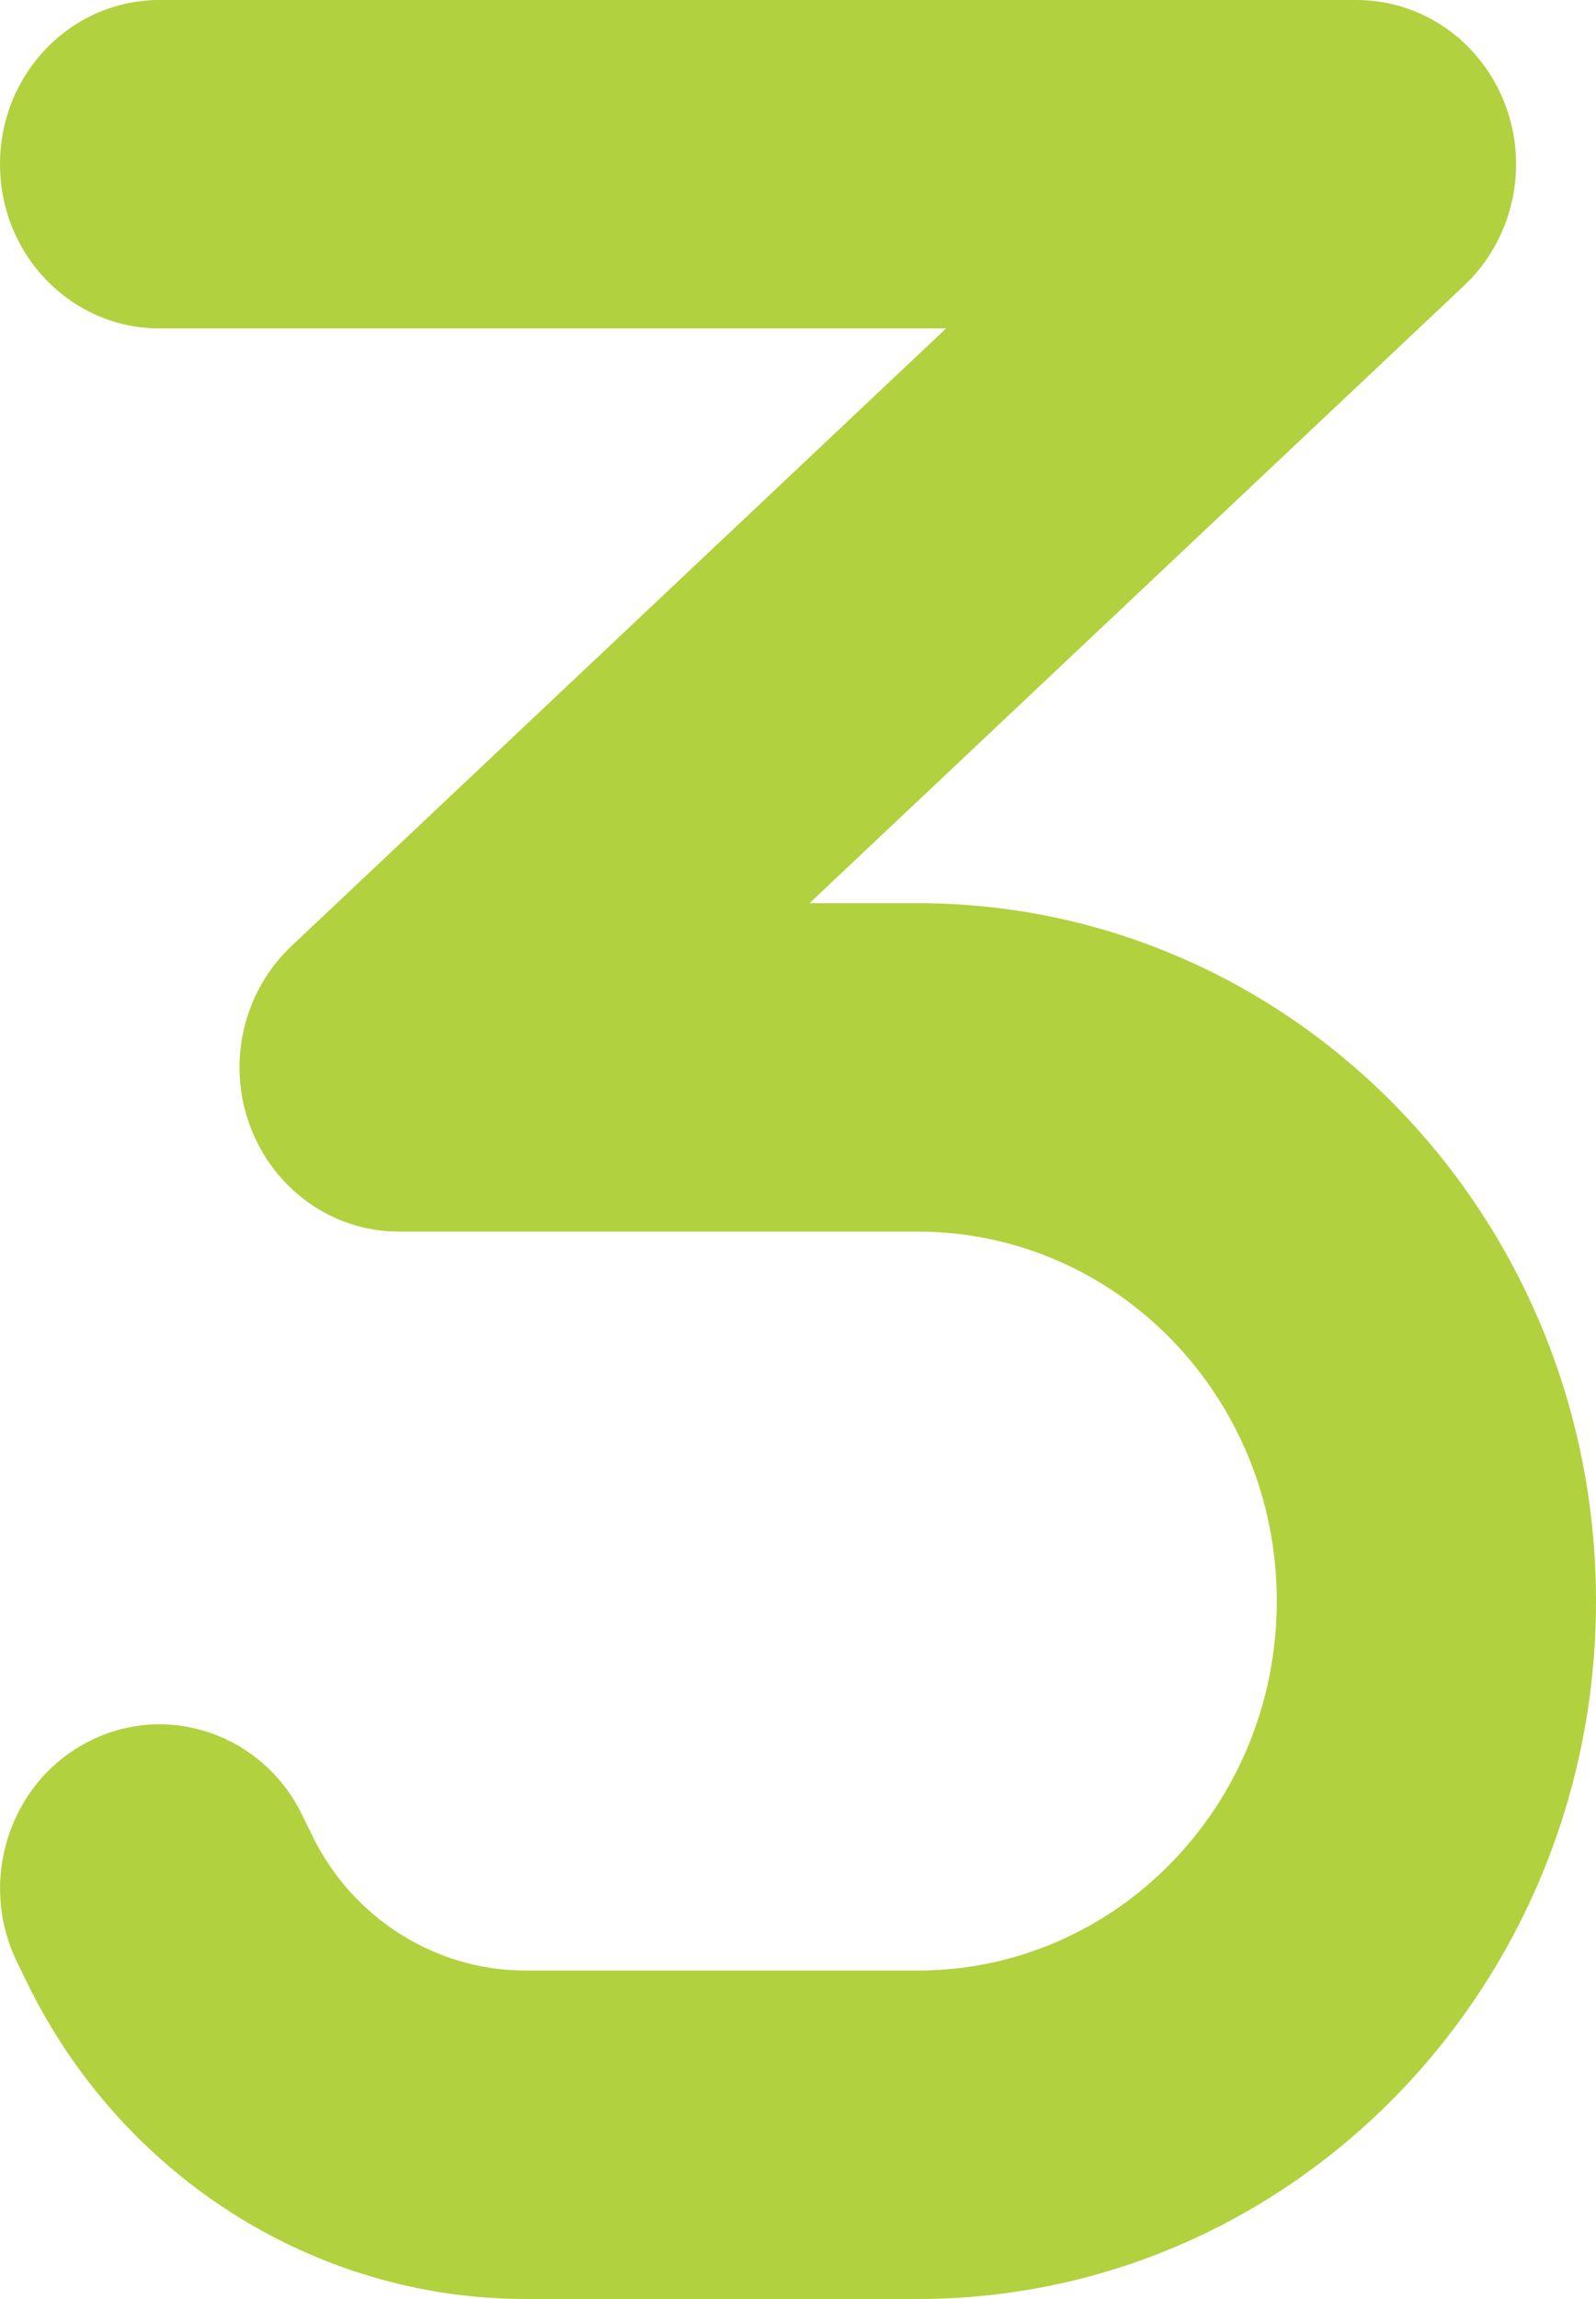 <svg width="25" height="36" viewBox="0 0 25 36" fill="none" xmlns="http://www.w3.org/2000/svg">
<path d="M0 2.571C0 1.149 1.117 0 2.5 0H21.25C22.281 0 23.203 0.651 23.578 1.639C23.953 2.628 23.695 3.753 22.938 4.468L12.68 14.143H14.375C20.242 14.143 25 19.037 25 25.071C25 31.106 20.242 36 14.375 36H8.234C4.922 36 1.891 34.071 0.414 31.026L0.266 30.721C-0.352 29.451 0.148 27.908 1.383 27.273C2.617 26.638 4.117 27.153 4.734 28.422L4.883 28.728C5.516 30.038 6.82 30.857 8.234 30.857H14.375C17.484 30.857 20 28.27 20 25.071C20 21.873 17.484 19.286 14.375 19.286H6.25C5.219 19.286 4.297 18.635 3.922 17.646C3.547 16.658 3.805 15.533 4.562 14.818L14.82 5.143H2.5C1.117 5.143 0 3.994 0 2.571Z" fill="#b1d13e"/>
</svg>
